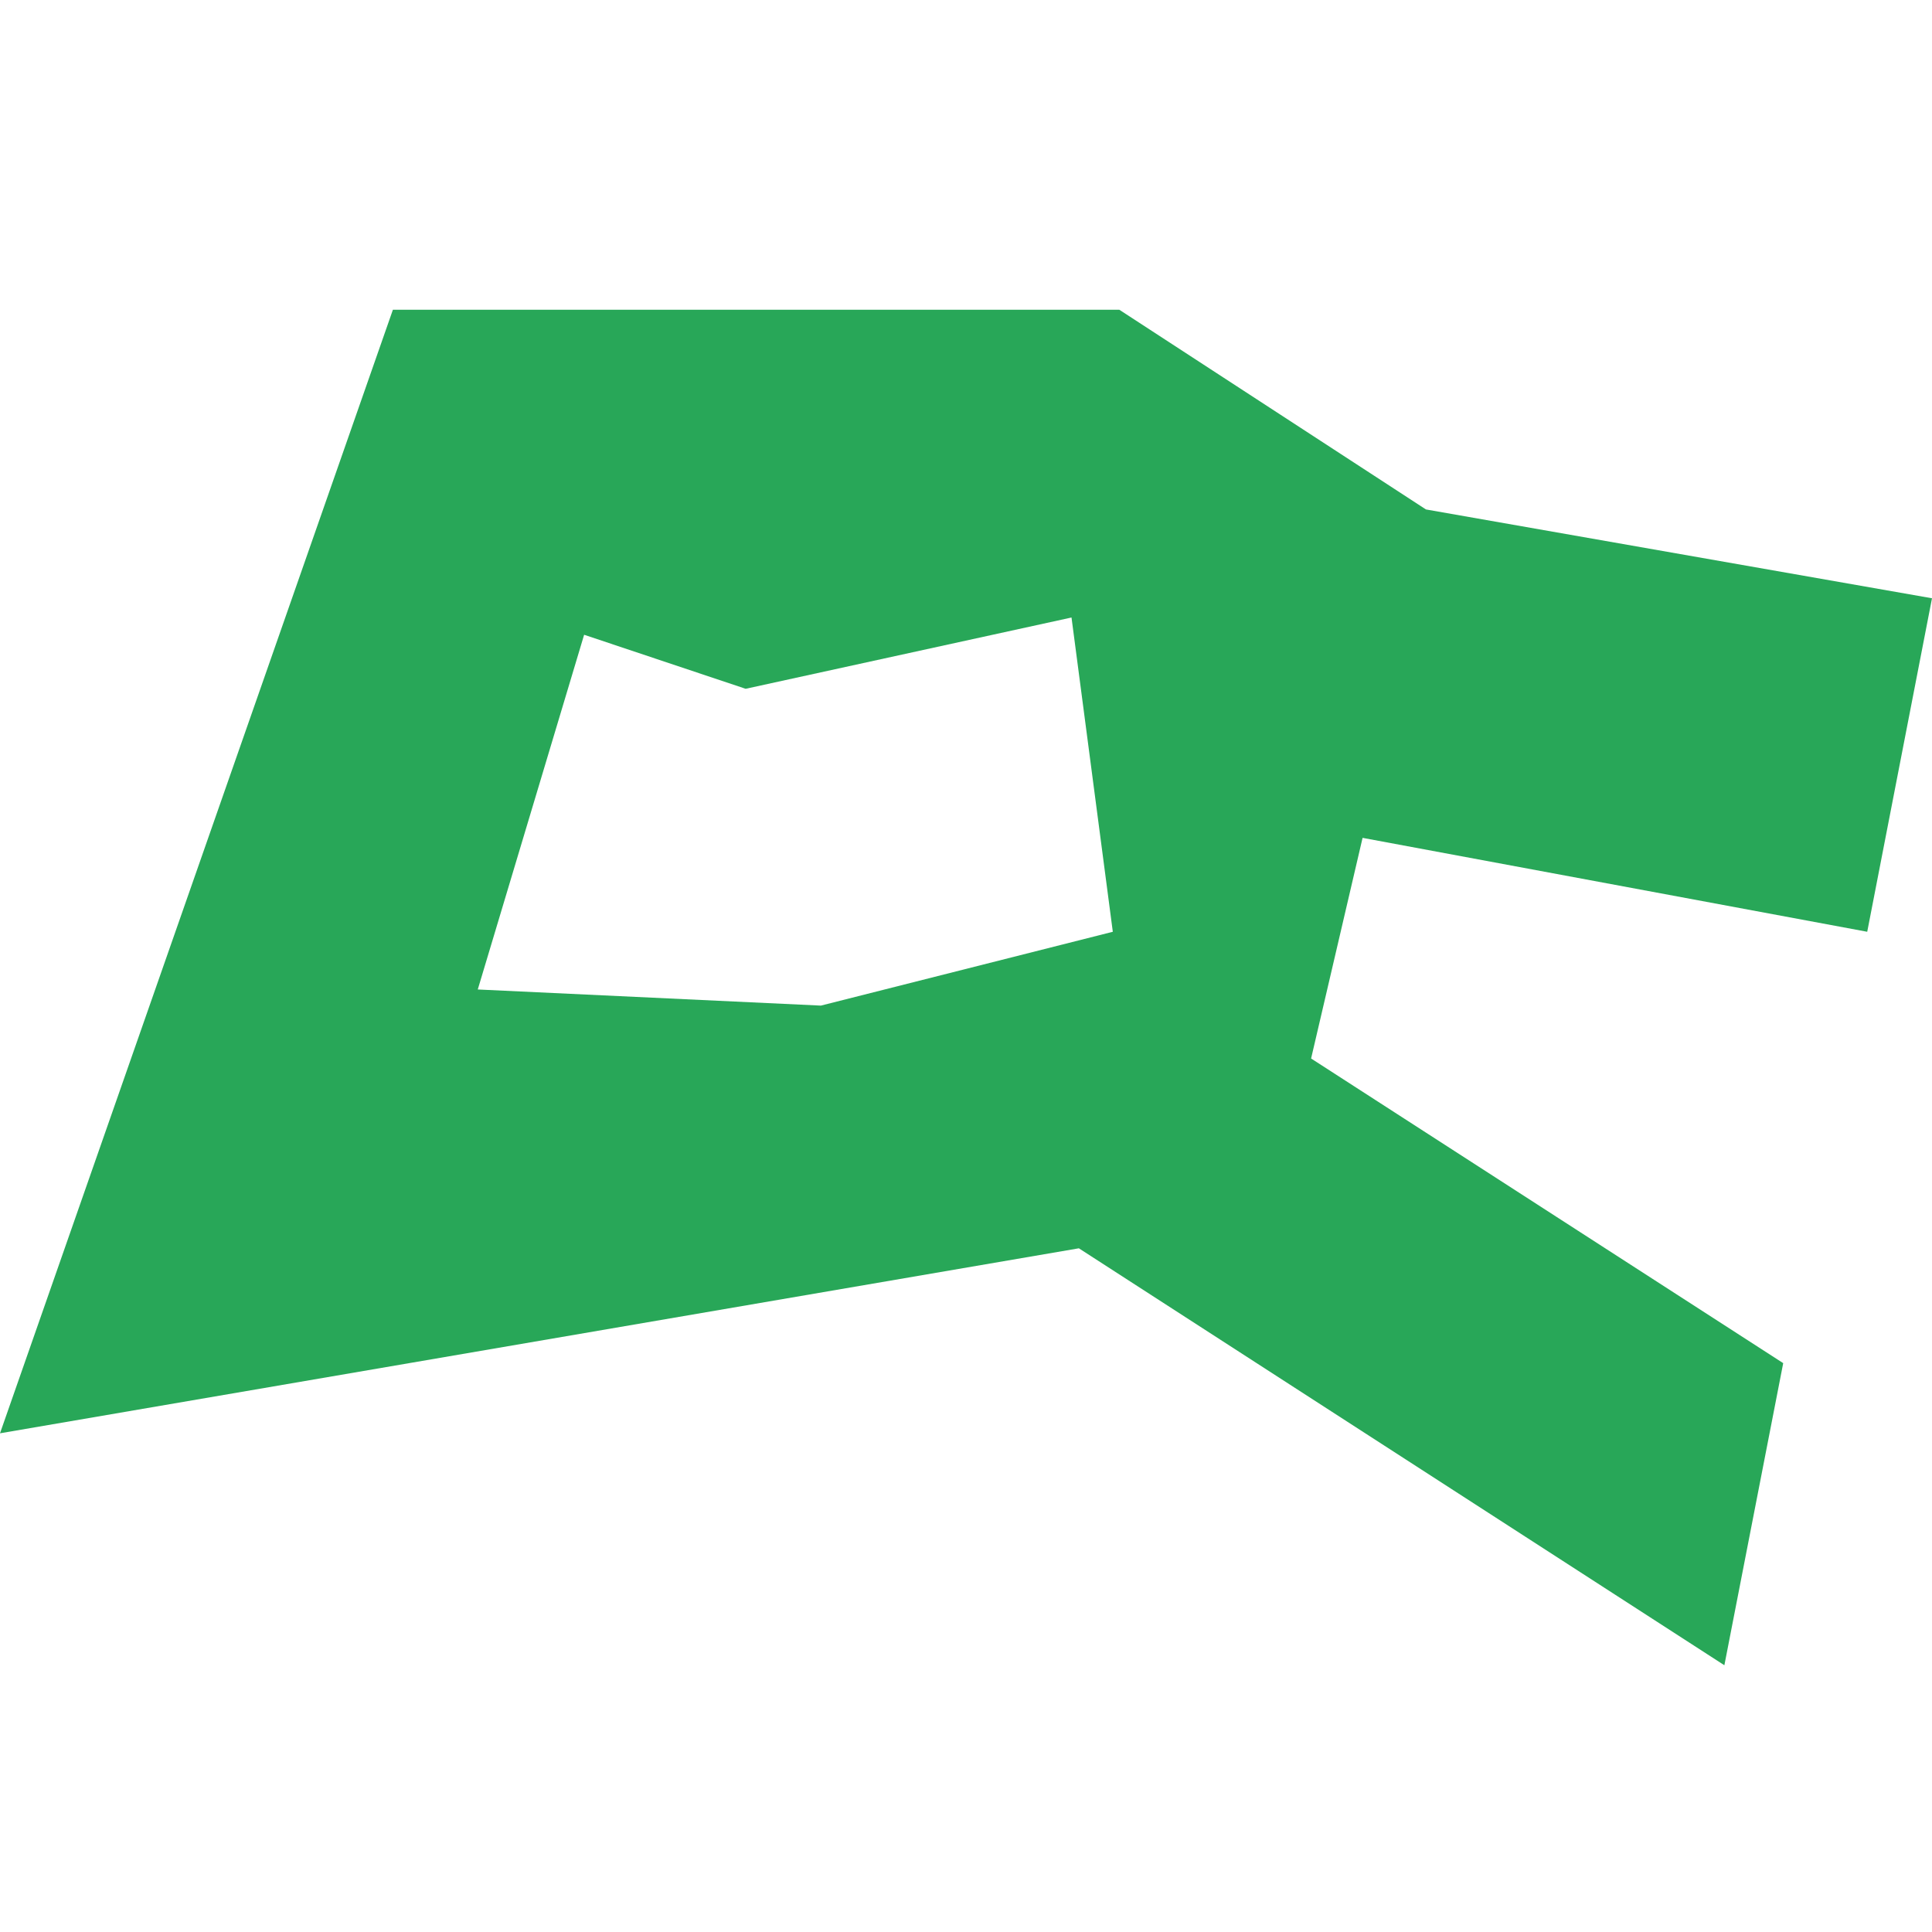 <?xml version="1.0" encoding="utf-8"?>
<!-- Generator: Adobe Illustrator 23.0.6, SVG Export Plug-In . SVG Version: 6.00 Build 0)  -->
<svg version="1.1" id="Logo_final" xmlns="http://www.w3.org/2000/svg" xmlns:xlink="http://www.w3.org/1999/xlink" x="0px" y="0px"
	 viewBox="0 0 683 683" style="enable-background:new 0 0 683 683;" xml:space="preserve">
<style type="text/css">
	.st0{fill:#28A758;}
</style>
<path class="st0" d="M660.1,329.4L683,211.5l-178.9-31.4l-108.4-70.6l-256.8,0L0,506.7l381.4-65.4l228.2,147.4l20.8-106.8
	L463.5,374.2l18.2-78L660.1,329.4z M290.2,355.5l-121.3-5.7l37.6-125.4l57.1,19.1l115.2-25.2l14.6,111.1L290.2,355.5z"/>
</svg>
